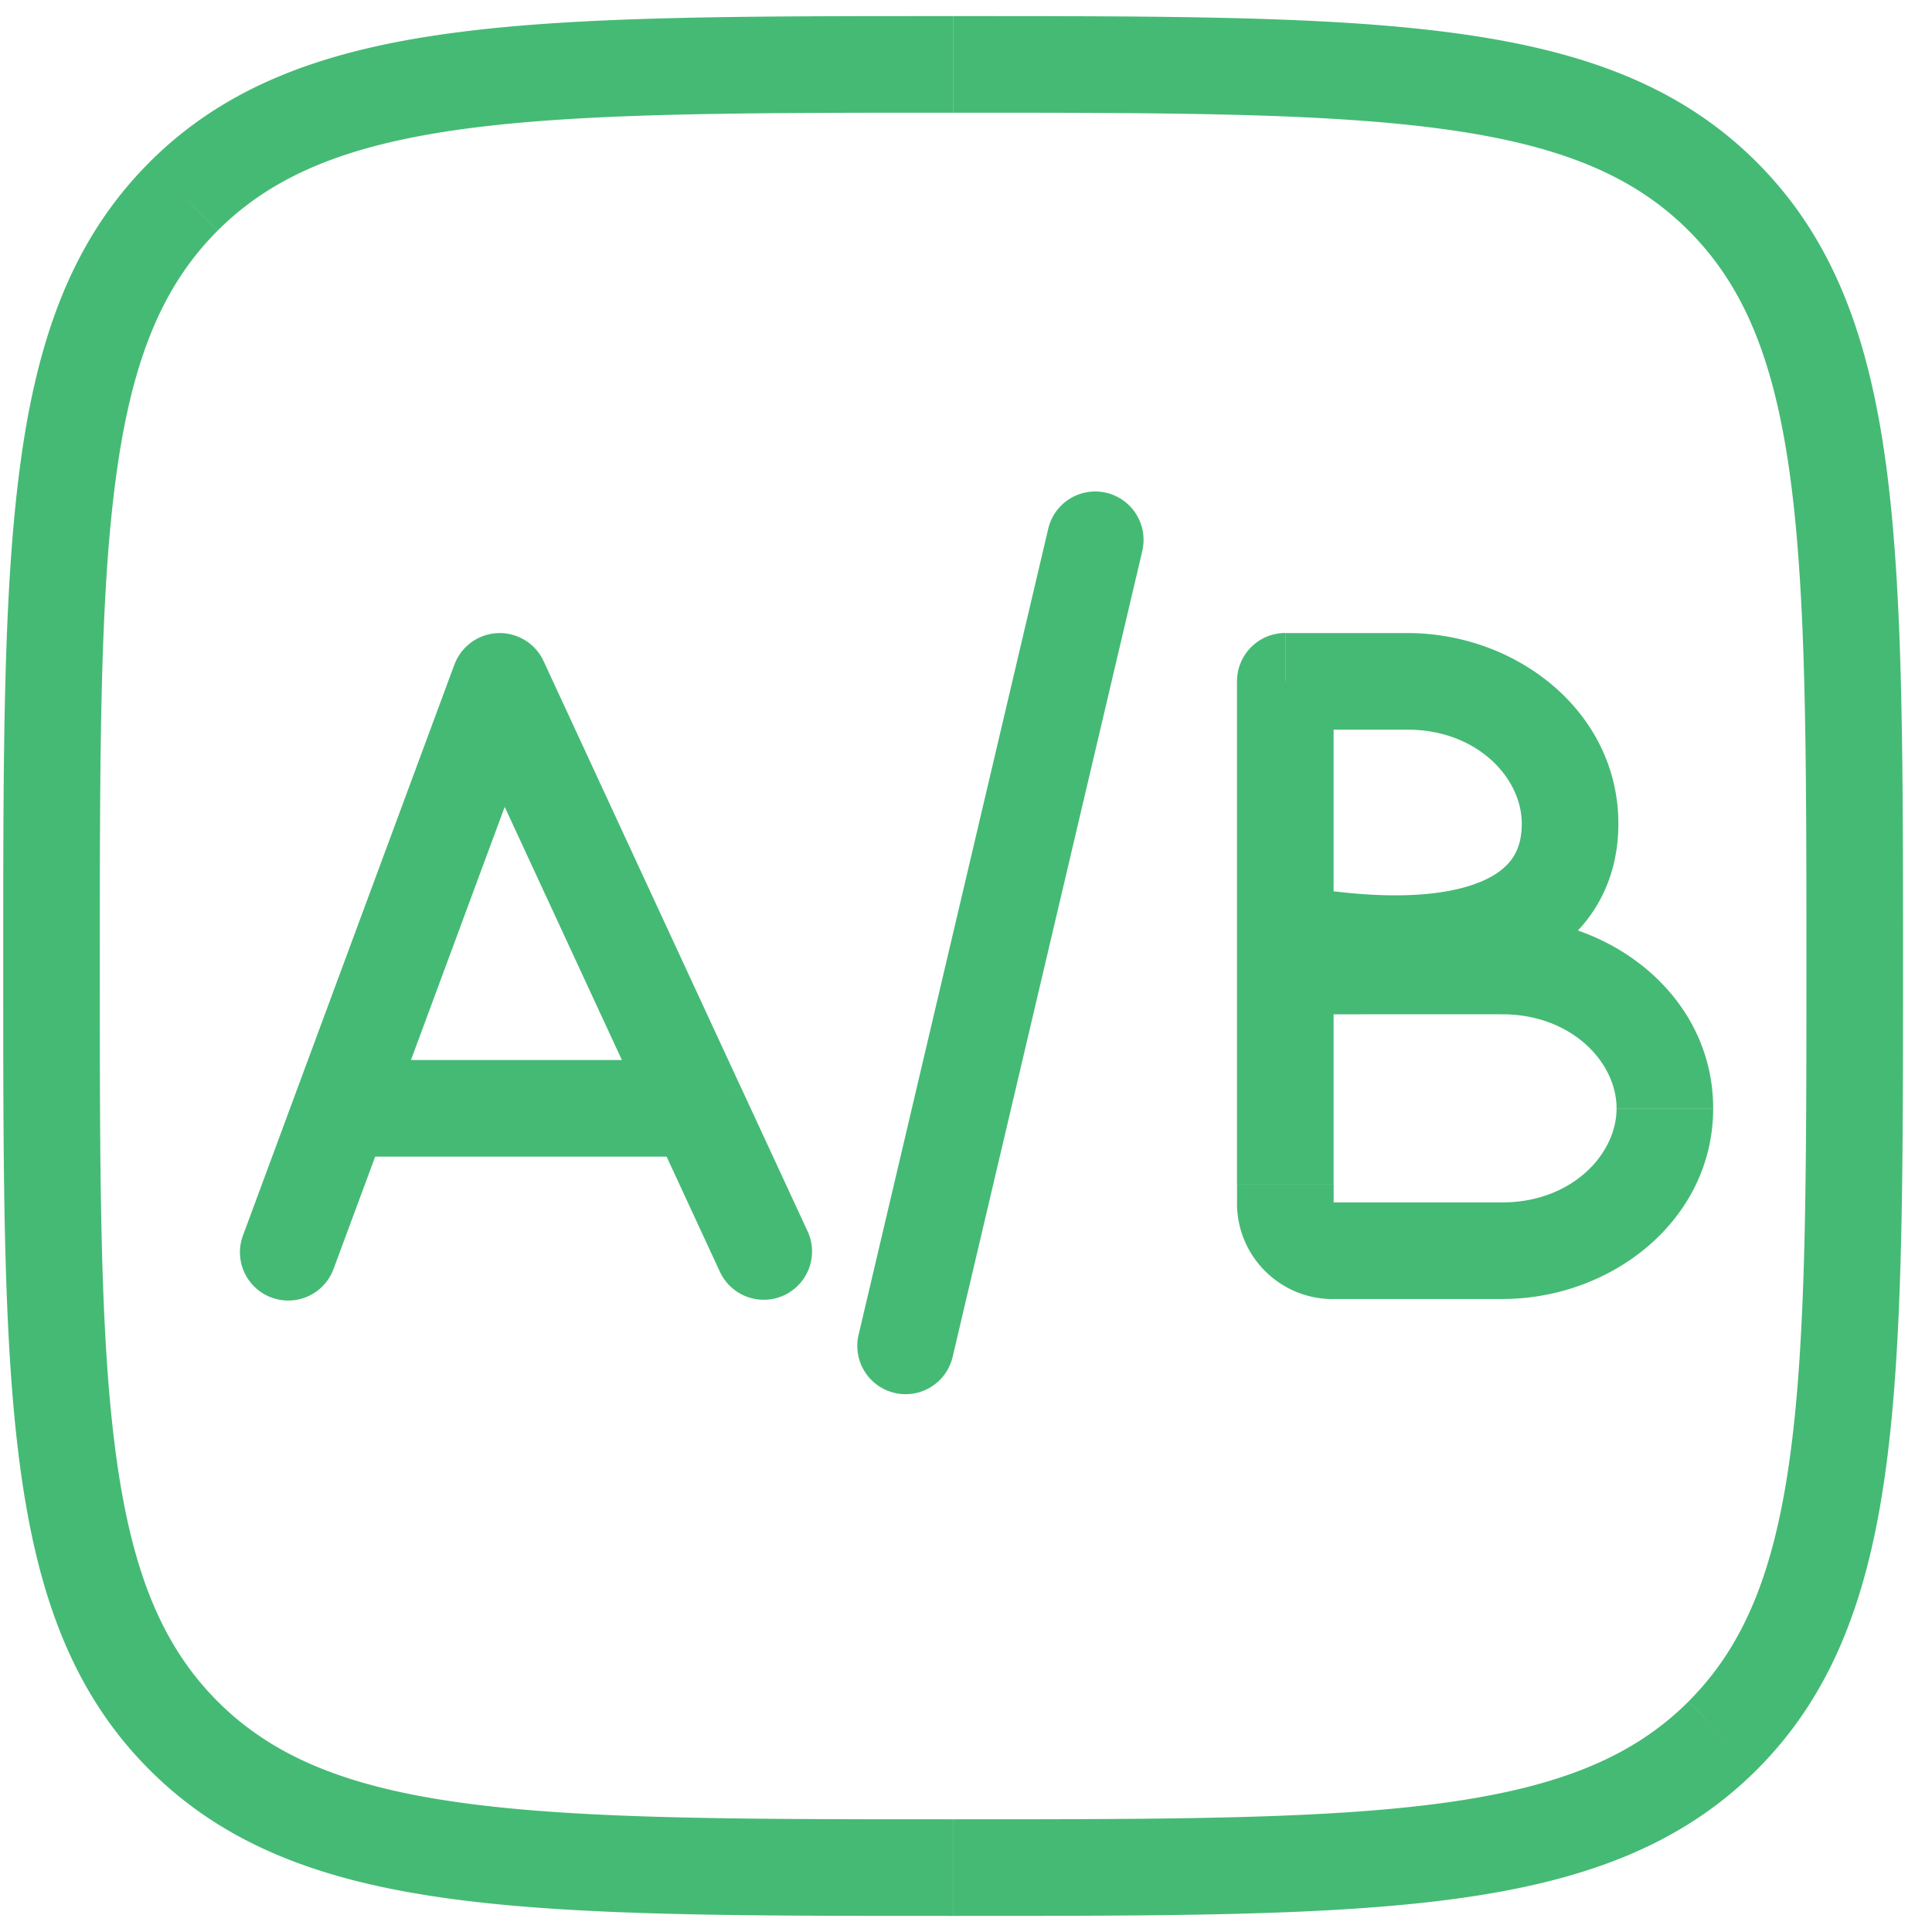 <svg width="30" height="30" fill="none" xmlns="http://www.w3.org/2000/svg"><path d="M7.76 10.579l.68-.315a.75.75 0 00-1.383.055l.703.26zM3.782 19.16a.75.75 0 101.406.52l-1.406-.52zm7.048-1.95l.68-.316-.68.316zm.343 2.525a.75.75 0 101.361-.63l-1.361.63zM17.74 8.54a.75.75 0 00-1.46-.343l1.46.343zm-4.407 12.183a.75.75 0 101.46.344l-1.46-.344zm6.625-2.333h.75-.75zm0-7.811v-.75a.75.75 0 00-.75.75h.75zm0 8.105h-.75.75zM14.8 28.25c-3.321 0-5.737-.002-7.581-.25-1.823-.245-2.976-.718-3.839-1.58l-1.06 1.06c1.187 1.188 2.71 1.74 4.699 2.007 1.968.265 4.502.263 7.78.263v-1.5zM.05 15c0 3.279-.002 5.813.263 7.78.267 1.99.819 3.512 2.007 4.7l1.06-1.06c-.862-.863-1.336-2.016-1.58-3.839-.249-1.845-.25-4.26-.25-7.581H.05zm28 0c0 3.321-.002 5.736-.25 7.581-.245 1.823-.718 2.976-1.58 3.838l1.06 1.061c1.188-1.188 1.74-2.71 2.007-4.7.264-1.967.263-4.501.263-7.78h-1.5zM14.8 29.75c3.278 0 5.813.002 7.78-.263 1.99-.267 3.512-.82 4.7-2.007l-1.06-1.06c-.863.862-2.016 1.335-3.84 1.58-1.844.248-4.26.25-7.58.25v1.5zm0-28c3.32 0 5.736.002 7.58.25 1.824.245 2.977.718 3.84 1.58l1.06-1.06C26.093 1.332 24.57.78 22.58.513 20.615.248 18.08.25 14.802.25v1.5zM29.55 15c0-3.279.001-5.813-.263-7.78-.268-1.99-.82-3.512-2.007-4.7l-1.06 1.06c.862.863 1.335 2.016 1.58 3.839.248 1.845.25 4.26.25 7.581h1.5zM14.8.25C11.522.25 8.988.248 7.02.513c-1.99.267-3.512.82-4.7 2.007l1.061 1.06C4.244 2.719 5.397 2.246 7.22 2c1.844-.248 4.26-.25 7.58-.25V.25zM1.55 15c0-3.321.001-5.736.25-7.581.244-1.823.718-2.976 1.58-3.838L2.321 2.52C1.133 3.708.58 5.23.314 7.22.049 9.186.05 11.72.05 15h1.5zm5.506-4.681L4.6 16.95l1.407.521 2.456-6.632-1.406-.52zM4.6 16.95l-.818 2.21 1.406.521.819-2.21L4.6 16.95zm2.48-6.056l3.07 6.632 1.36-.63-3.07-6.632-1.36.63zm3.07 6.632l1.023 2.21 1.361-.63-1.023-2.21-1.362.63zm-4.846.434h5.526v-1.5H5.304v1.5zM16.28 8.197l-2.947 12.526 1.46.344L17.741 8.54l-1.46-.343zm4.415 11.974h2.631v-1.5h-2.632v1.5zm.013-1.781V15h-1.5v3.39h1.5zm0-3.39v-1.032h-1.5V15h1.5zm0-1.032v-3.39h-1.5v3.39h1.5zm2.618.282h-2.19v1.5h2.19v-1.5zm-2.19 0H19.96v1.5h1.179v-1.5zm5.466 2.96c0-1.726-1.564-2.96-3.276-2.96v1.5c1.078 0 1.776.745 1.776 1.46h1.5zm-3.276 2.961c1.712 0 3.276-1.235 3.276-2.96h-1.5c0 .715-.698 1.46-1.776 1.46v1.5zM21.853 9.83H19.96v1.5h1.894v-1.5zm3.277 2.96c0-1.726-1.564-2.96-3.277-2.96v1.5c1.079 0 1.777.745 1.777 1.46h1.5zm-5.921 1.18c0 .208-.012.514.088.783l1.406-.522c.015.041.012.061.01.014a5.107 5.107 0 01-.004-.276h-1.5zm1.5 4.715v-.294h-1.5v.294h1.5zm2.618-2.934l.053-.001a.757.757 0 00.524-.247.75.75 0 00-.036-1.045c-.11-.105-.223-.149-.235-.154a.786.786 0 00-.08-.028c-.072-.02-.156-.031-.172-.034a17.892 17.892 0 00-.366-.045c-.314-.038-.749-.087-1.195-.142a32.737 32.737 0 01-1.2-.164 3.914 3.914 0 01-.317-.061c-.04-.011.005-.003.074.034.007.005.182.092.29.305a.74.74 0 01-.176.89l-.982-1.134a.764.764 0 00-.183.917c.112.223.299.32.325.336.107.058.217.088.265.101.127.034.292.065.46.092.348.057.814.118 1.262.173.448.055.897.106 1.2.142.157.019.269.032.33.041.056.008.02.005-.033-.01a.727.727 0 01-.075-.026c-.01-.004-.123-.047-.232-.152a.749.749 0 01.471-1.287l.028-.001v1.5zm-3.457-.52c1.51.264 2.773.231 3.698-.154.475-.198.876-.495 1.155-.904.28-.41.407-.885.407-1.383h-1.5c0 .24-.058.41-.145.536-.088.128-.237.26-.494.366-.538.225-1.465.306-2.862.061l-.259 1.478zm.825 3.441h.002l.004.001.004.003.002.004.001.003v.002h-1.5c0 .821.666 1.487 1.488 1.487v-1.5z" fill="#45BA75"/></svg>